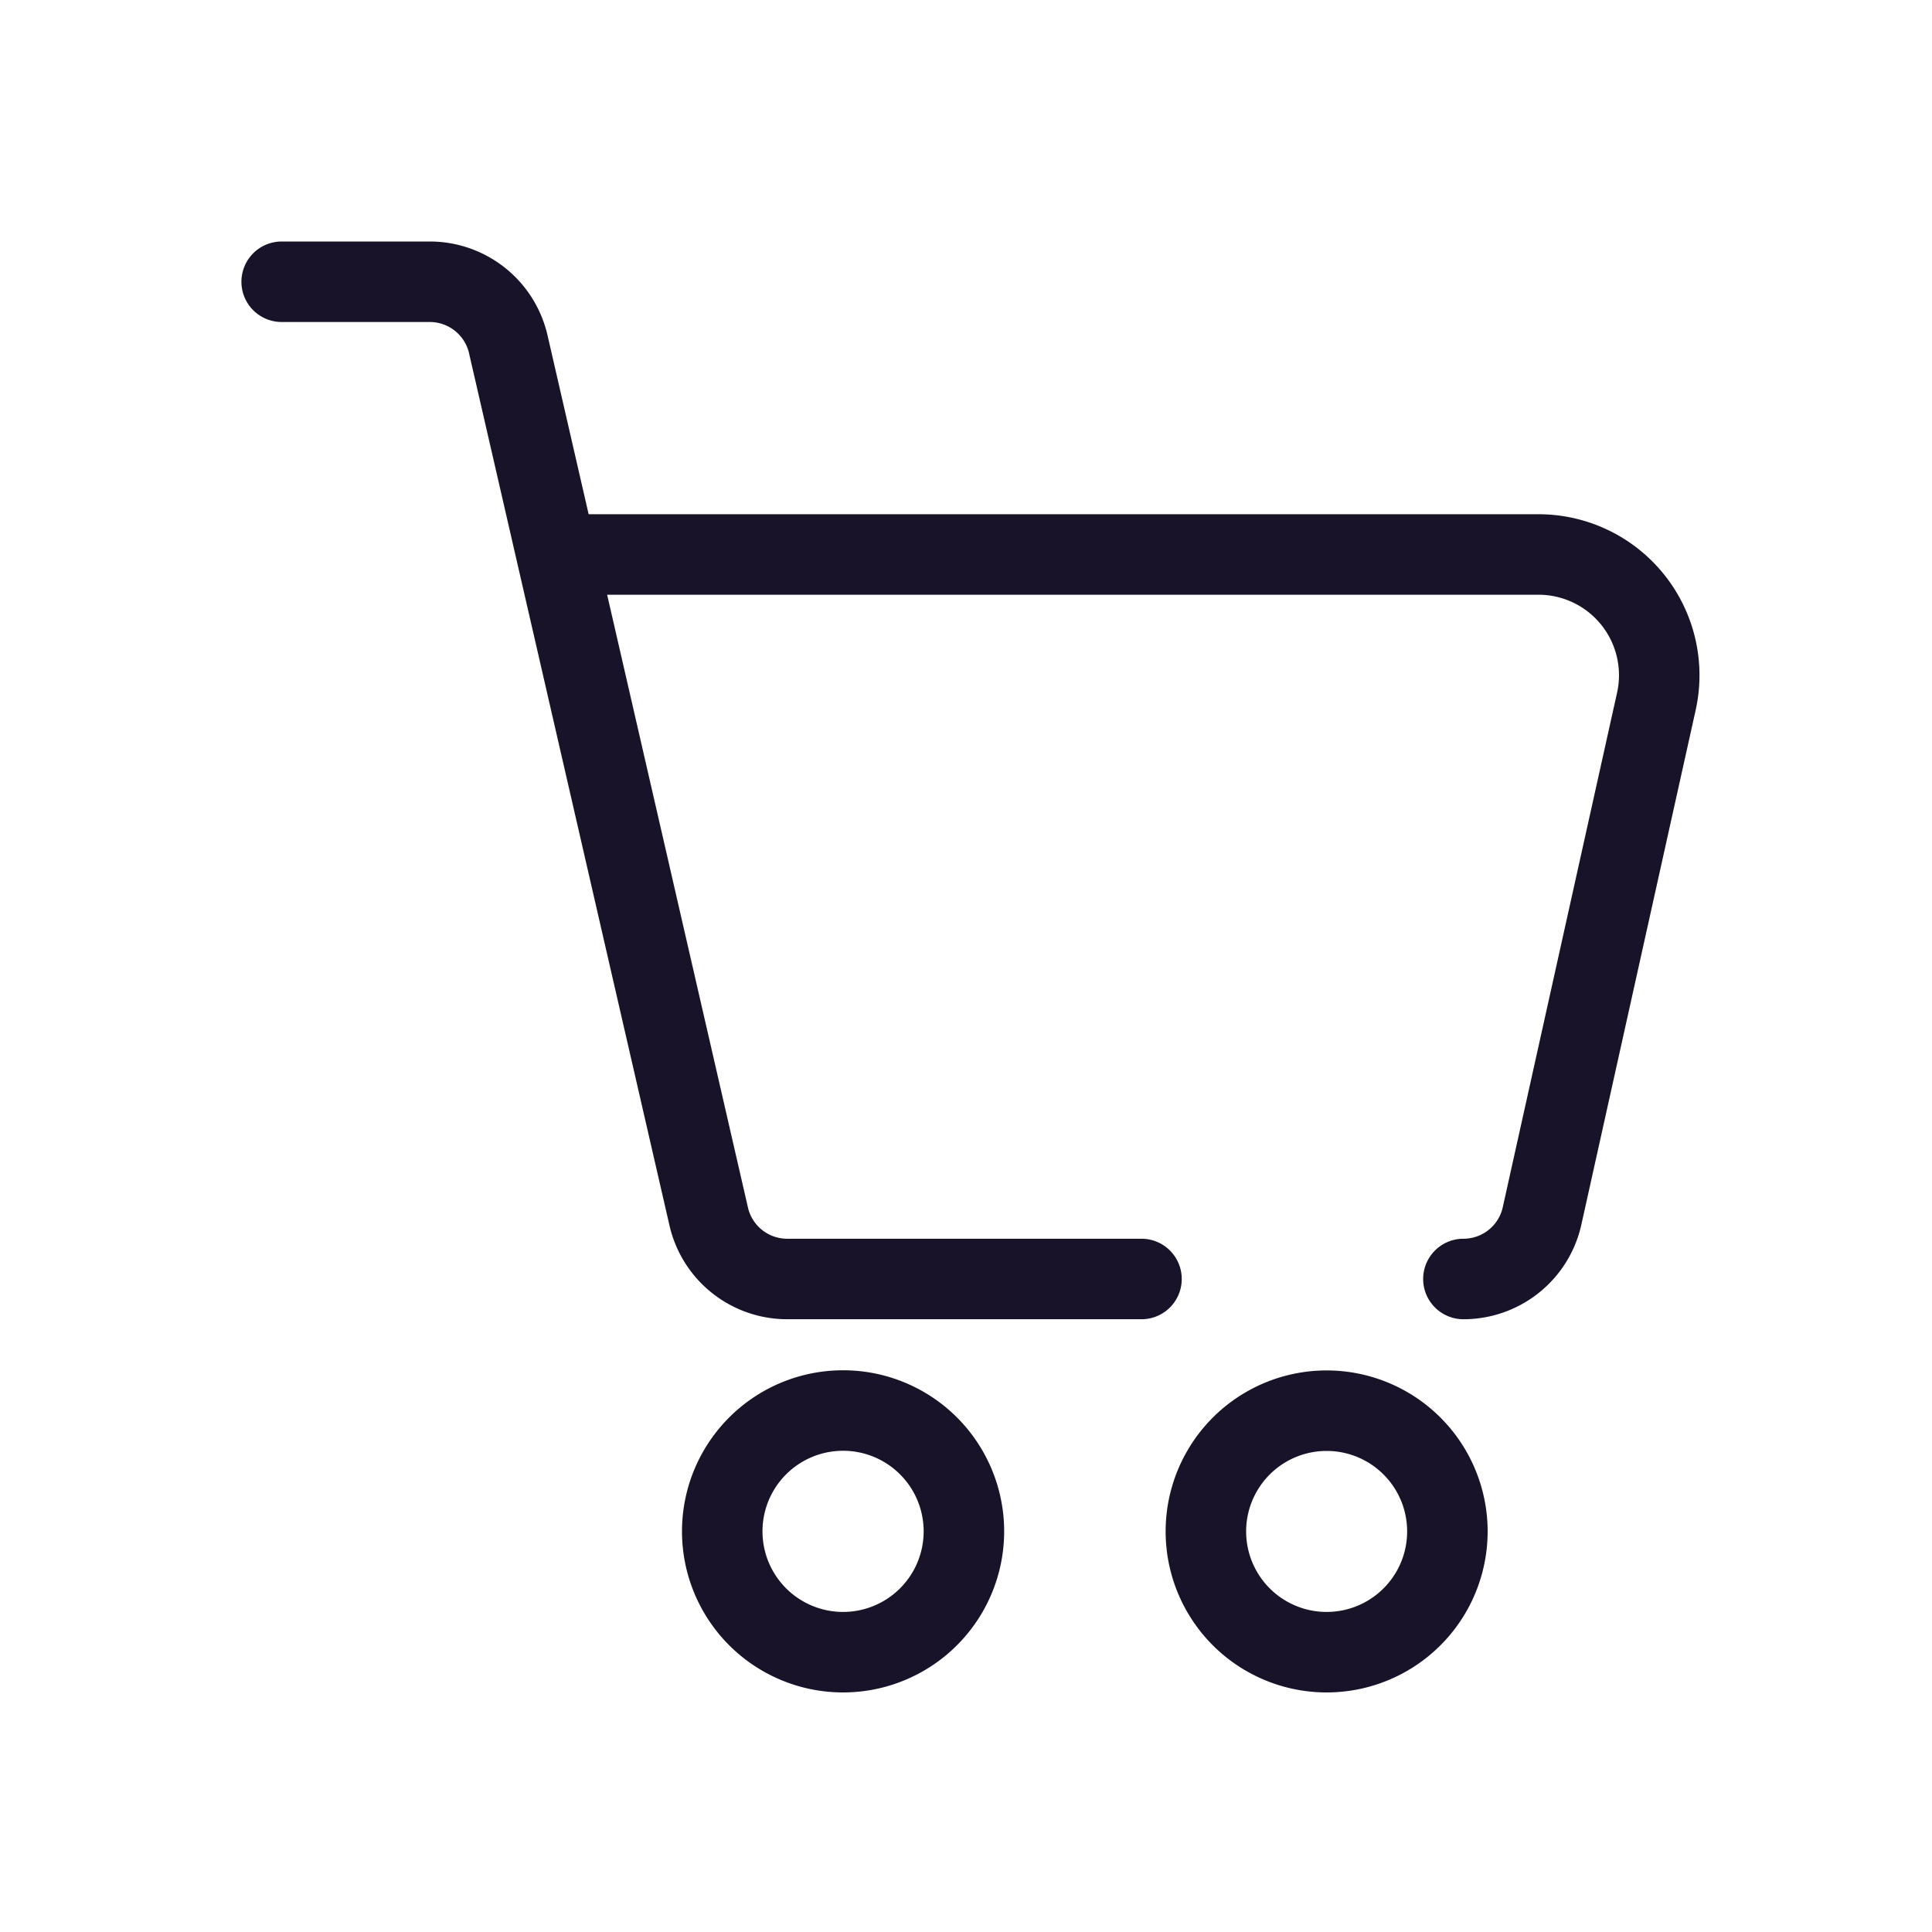<svg xmlns="http://www.w3.org/2000/svg" fill="none" viewBox="0 0 24 24" width="24" height="24">
                                          <path stroke="#191329" stroke-linecap="round" stroke-linejoin="round" d="M 14.18 15.888 H 9.778 a 1 1 0 0 1 -0.974 -0.776 L 6.314 4.276 a 1.001 1.001 0 0 0 -0.975 -0.776 h -1.84"></path>
                                          <path stroke="#191329" stroke-linecap="round" stroke-linejoin="round" d="M 6.981 6.888 h 12.13 a 1.5 1.5 0 0 1 1.465 1.825 l -1.42 6.392 a 1 1 0 0 1 -0.977 0.783"></path>
                                          <path clip-rule="evenodd" stroke="#191329" stroke-linecap="round" stroke-linejoin="round" d="M 10.473 20.524 a 1.5 1.5 0 1 1 0 -3.002 a 1.5 1.5 0 0 1 0 3.002 Z M 16.48 20.524 a 1.5 1.5 0 1 1 0 -3 a 1.5 1.5 0 0 1 0 3 Z"></path>
                                      </svg>